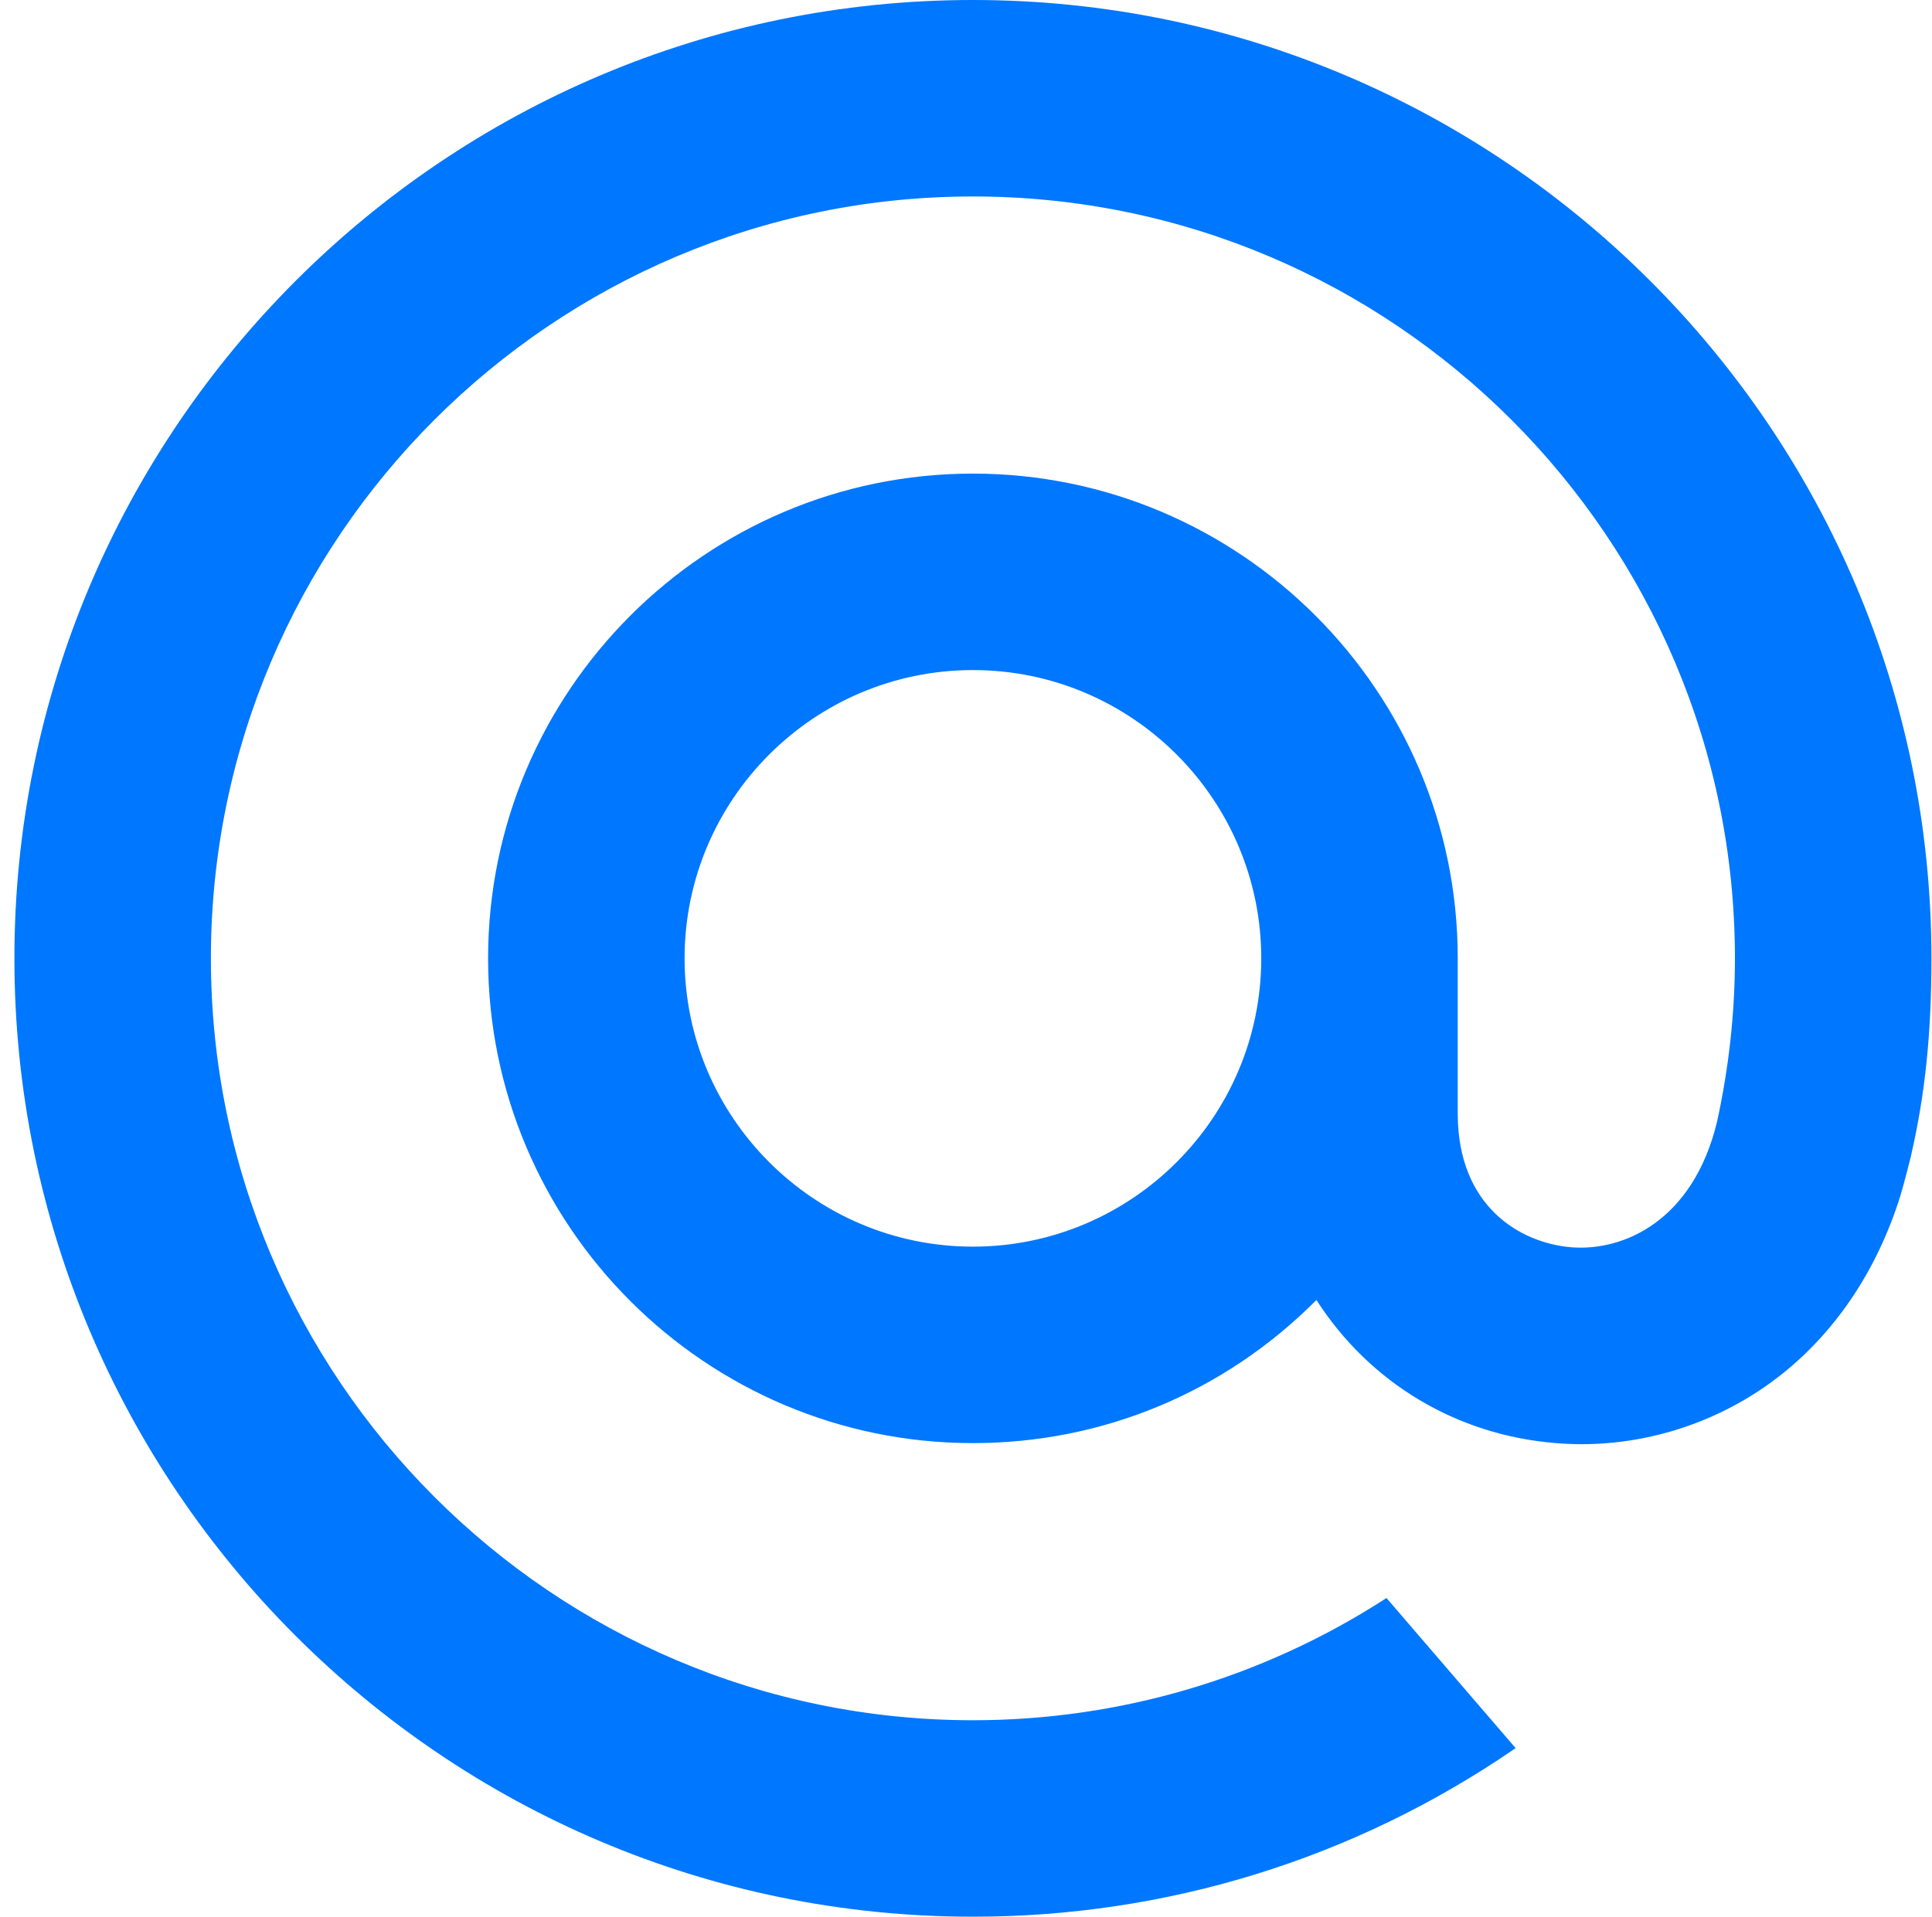 <svg width="129" height="128" viewBox="0 0 129 128" fill="none" xmlns="http://www.w3.org/2000/svg">
<path d="M84.214 64C84.214 74.616 75.578 83.252 64.962 83.252C54.346 83.252 45.71 74.616 45.71 64C45.71 53.384 54.346 44.748 64.962 44.748C75.578 44.748 84.214 53.384 84.214 64ZM64.962 0C29.674 0 0.962 28.712 0.962 64C0.962 99.288 29.674 128 64.962 128C77.89 128 90.358 124.152 101.014 116.868L101.198 116.74L92.574 106.716L92.43 106.812C84.226 112.088 74.726 114.88 64.962 114.88C36.906 114.88 14.082 92.056 14.082 64C14.082 35.944 36.906 13.12 64.962 13.12C93.018 13.12 115.842 35.944 115.842 64C115.842 67.636 115.438 71.316 114.642 74.936C113.034 81.54 108.41 83.564 104.938 83.296C101.446 83.012 97.362 80.524 97.334 74.436V69.796V64C97.334 46.148 82.814 31.628 64.962 31.628C47.11 31.628 32.59 46.148 32.59 64C32.59 81.852 47.11 96.372 64.962 96.372C73.634 96.372 81.766 92.98 87.898 86.816C91.462 92.364 97.274 95.844 103.886 96.372C104.454 96.42 105.034 96.444 105.61 96.444C110.262 96.444 114.878 94.888 118.598 92.06C122.434 89.148 125.298 84.936 126.882 79.876C127.134 79.06 127.598 77.188 127.602 77.176L127.614 77.108C128.546 73.048 128.962 69 128.962 64C128.962 28.712 100.25 0 64.962 0Z" fill="#0077FF"/>
</svg>
